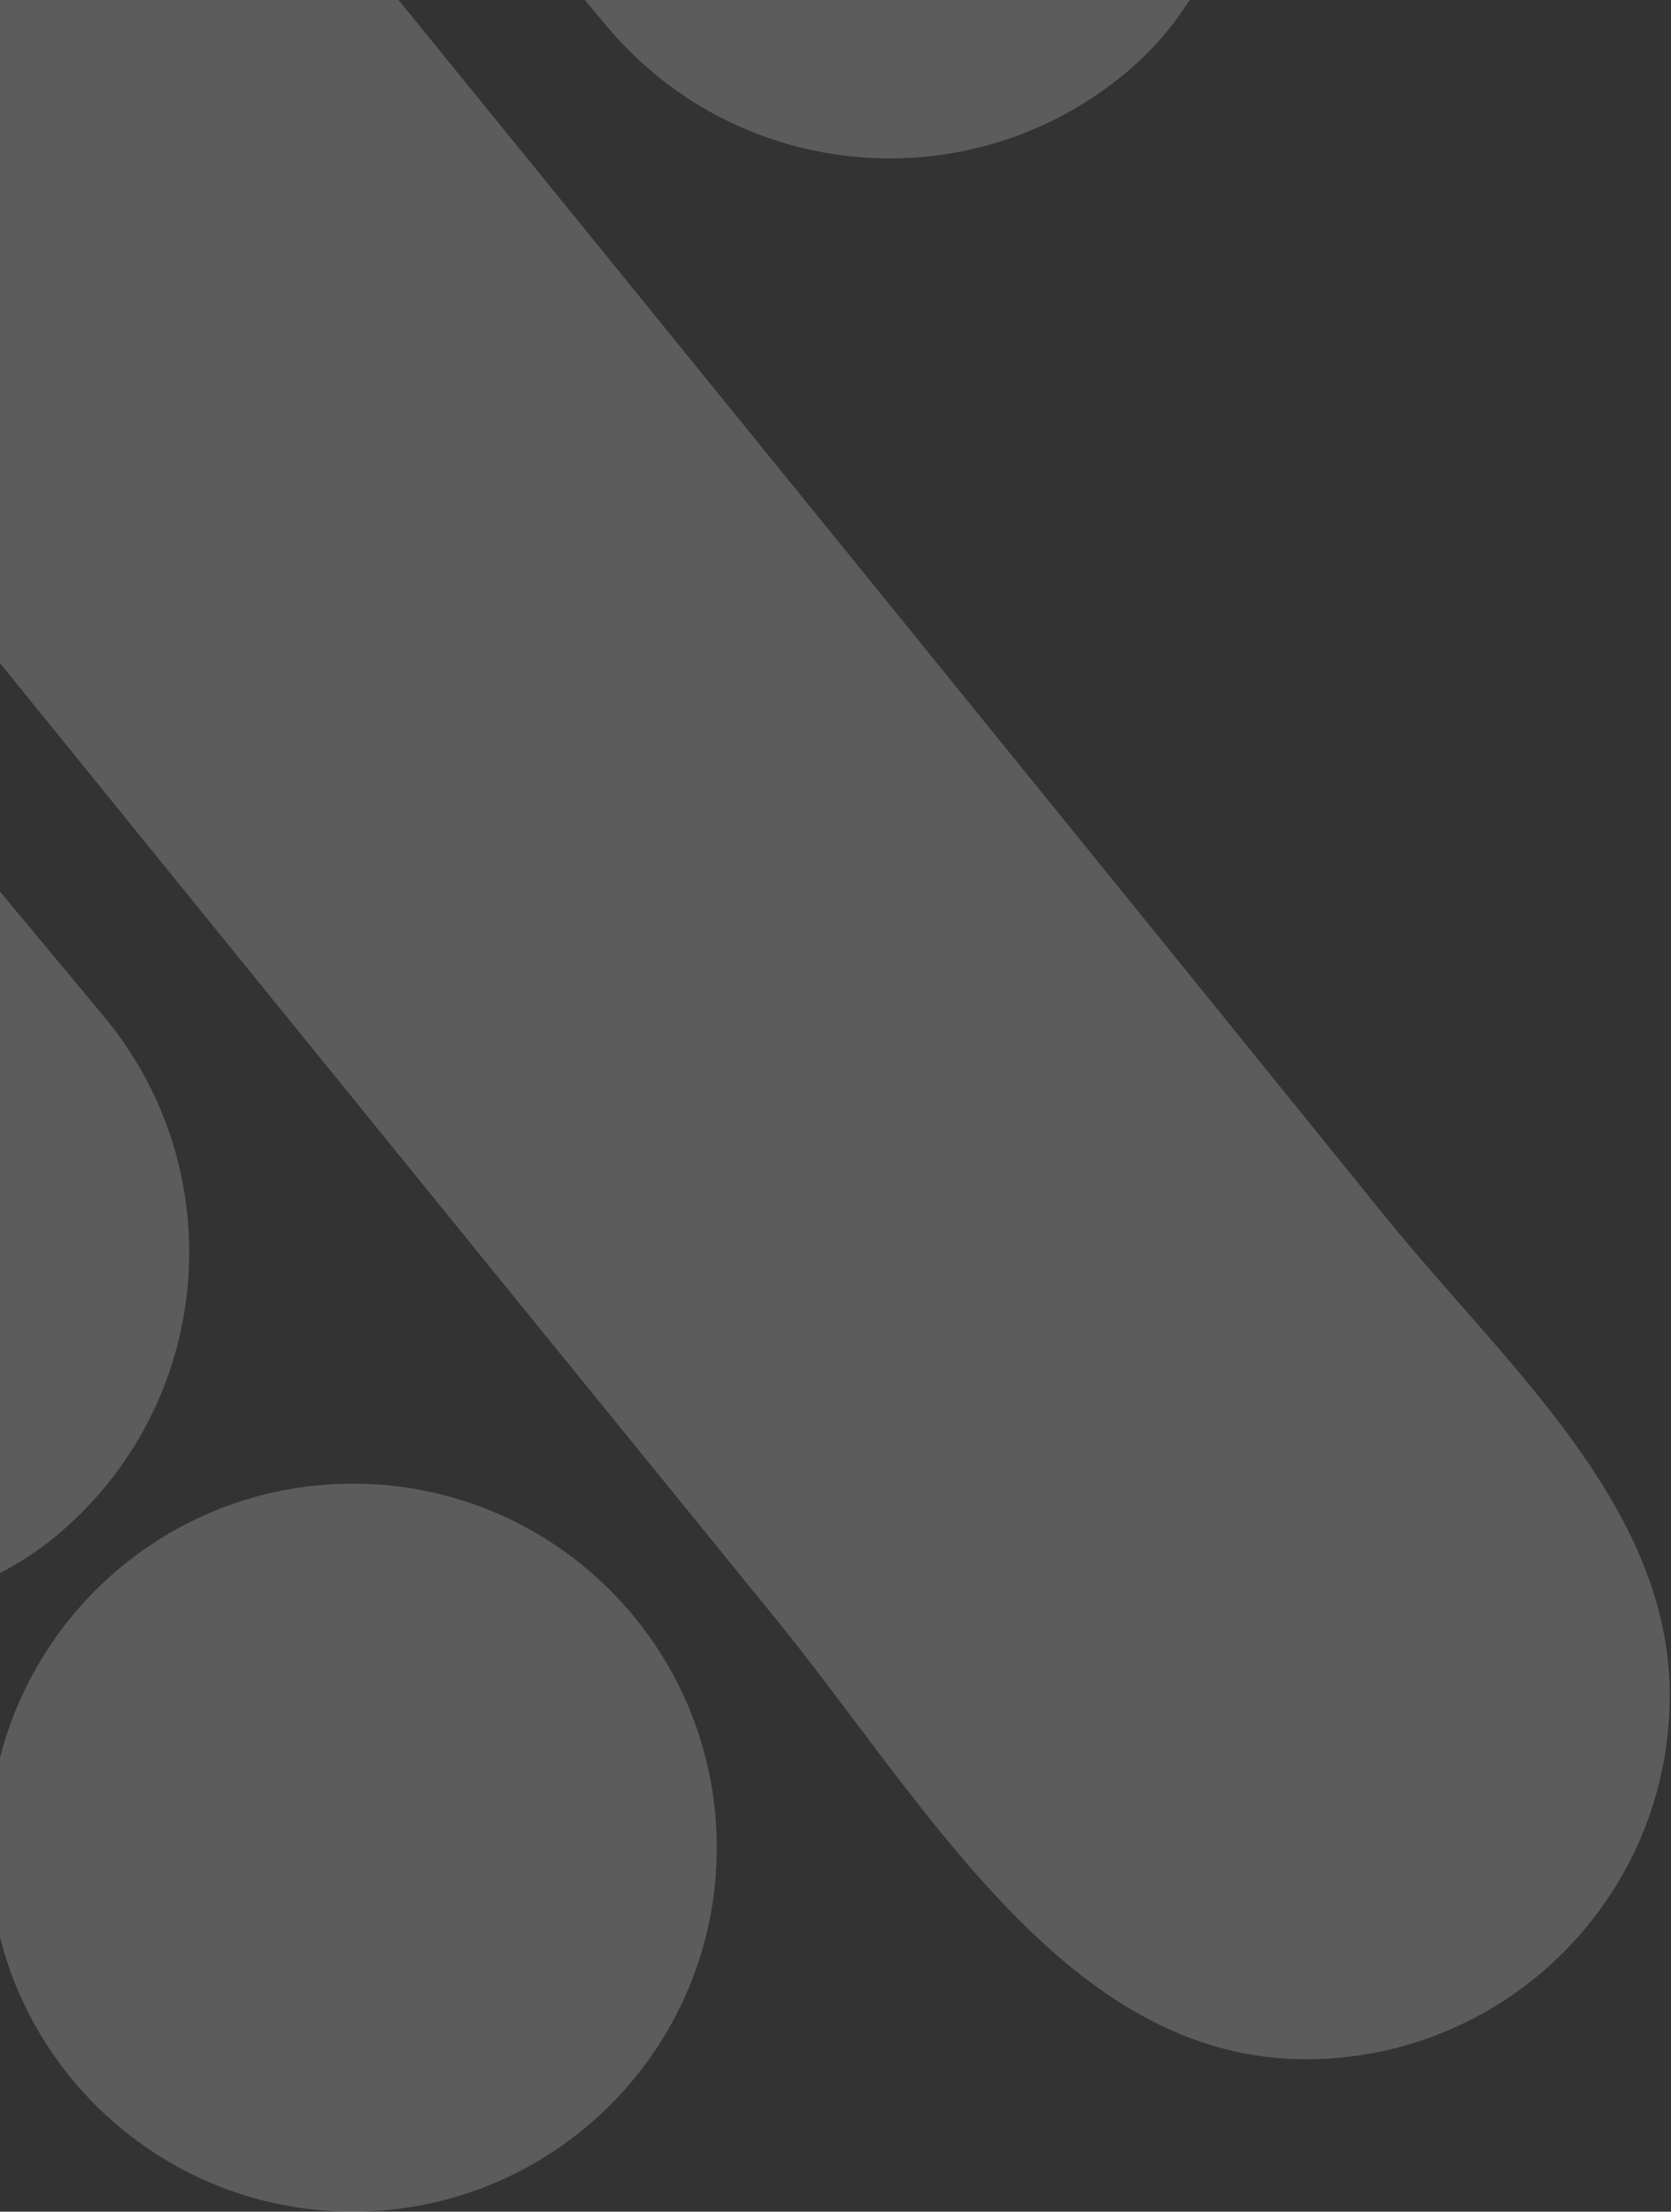 <svg width="235" height="311" viewBox="0 0 235 311" fill="none" xmlns="http://www.w3.org/2000/svg">
<rect x="0" y="0" width="235" height="311" fill="#333333" stroke="none"/>
<path opacity="0.2" d="M-42.078 41.286C-58.862 20.527 -82.147 0.601 -82.147 -26.094C-82.147 -54.362 -59.229 -77.28 -30.961 -77.28C2.67 -77.28 22.521 -41.217 43.749 -15.132C85.281 35.901 156.908 124.19 194.761 171.011C211.542 191.768 234.826 211.692 234.826 238.384C234.826 266.652 211.908 289.57 183.64 289.57C150.03 289.57 130.165 253.519 108.95 227.451C67.423 176.423 -4.218 88.116 -42.078 41.286Z" fill="white"/>
<path opacity="0.2" d="M49.618 208.628C77.887 208.628 100.804 231.545 100.804 259.814C100.804 288.083 77.887 311 49.618 311C21.348 311 -1.568 288.083 -1.568 259.814C-1.568 231.545 21.348 208.628 49.618 208.628Z" fill="white"/>
<rect opacity="0.2" x="-218" y="25.59" width="103.715" height="290.85" rx="51.858" transform="rotate(-39.773 -218 25.59)" fill="white"/>
<rect opacity="0.2" width="103.715" height="290.85" rx="51.858" transform="matrix(-0.766 0.643 0.643 0.766 11.168 -246)" fill="white"/>
</svg>

